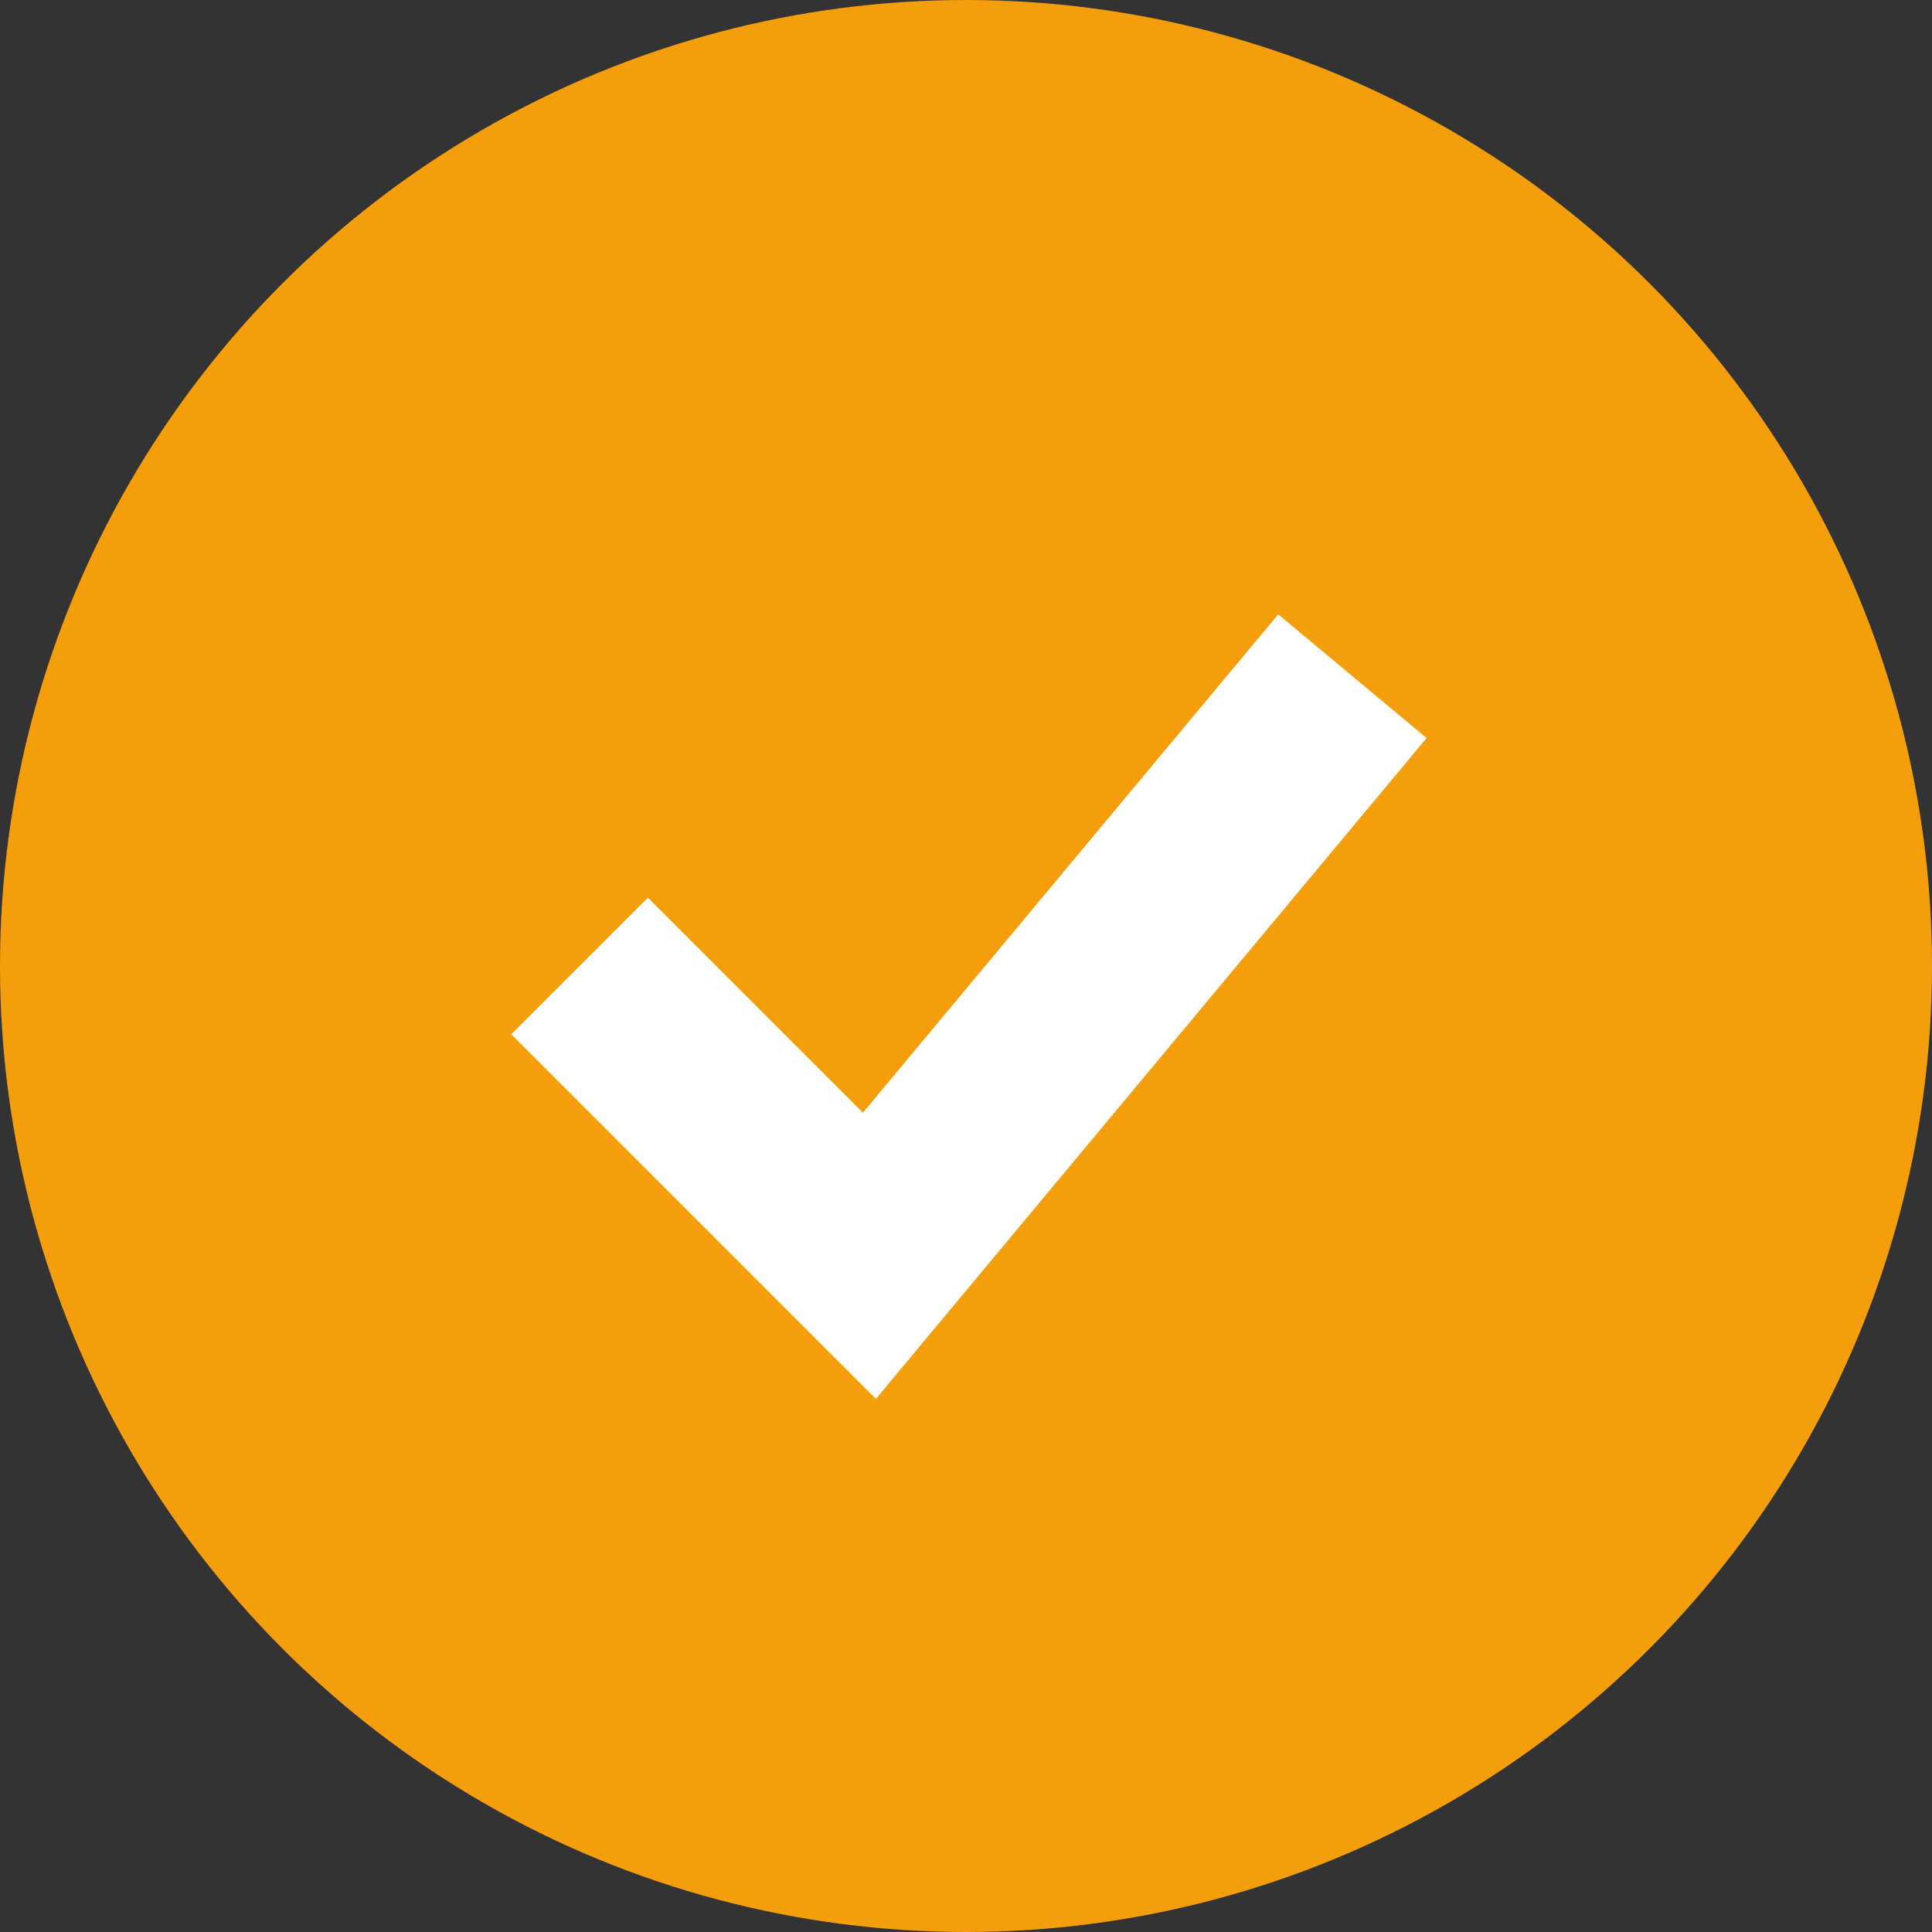 <svg width="20" height="20" viewBox="0 0 20 20" fill="none" xmlns="http://www.w3.org/2000/svg">
  <rect x="0" y="0" width="20" height="20" fill="#333333" stroke="none"/>
  <circle cx="10" cy="10" r="10" fill="#f59e0b"/>
  <path d="M6 10L9 13L14 7" stroke="white" stroke-width="2" fill="none"/>
</svg>